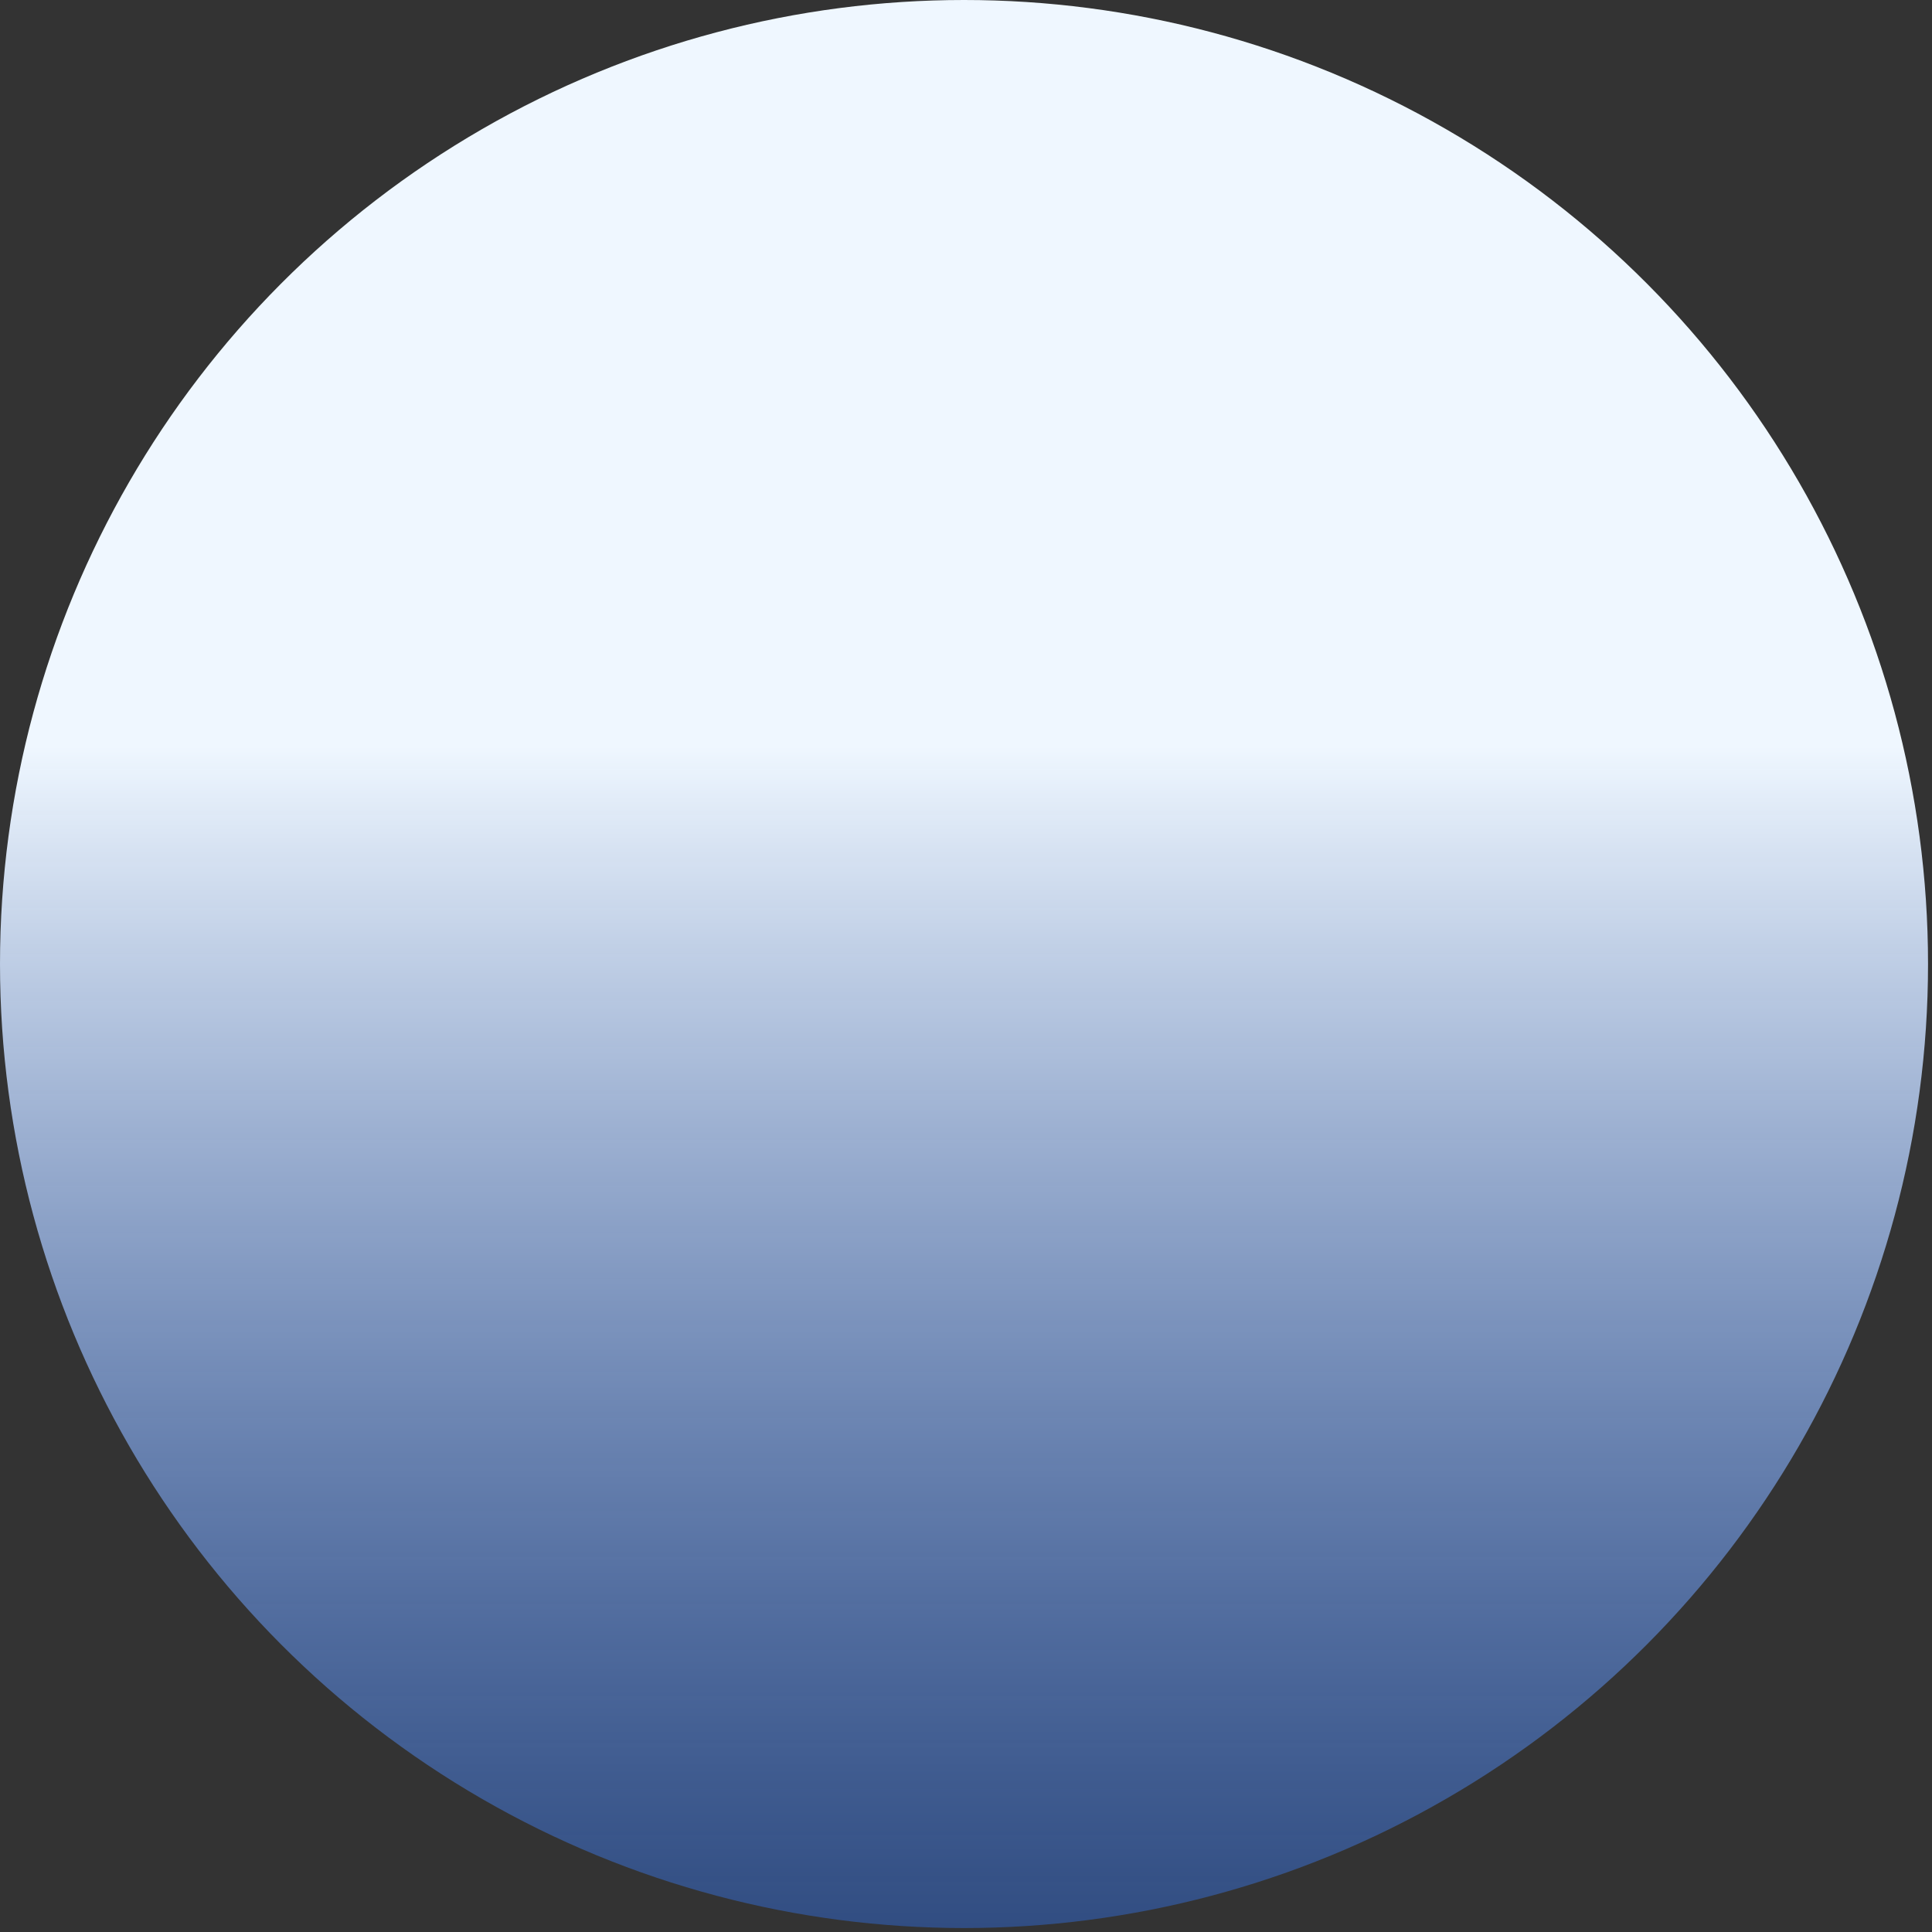 <?xml version="1.0" encoding="utf-8"?>
<svg xmlns="http://www.w3.org/2000/svg" fill="none" height="100%" overflow="visible" preserveAspectRatio="none" style="display: block;" viewBox="0 0 343 343" width="100%">
<rect x="0" y="0" width="343" height="343" fill="#333333" stroke="none"/>
<circle cx="171.148" cy="171.148" fill="url(#paint0_linear_0_3012)" id="Ellipse 13" r="171.148"/>
<defs>
<linearGradient gradientUnits="userSpaceOnUse" id="paint0_linear_0_3012" x1="171.148" x2="171.148" y1="132.411" y2="342.296">
<stop stop-color="#EFF7FF"/>
<stop offset="1" stop-color="#3068D1" stop-opacity="0.5"/>
</linearGradient>
</defs>
</svg>